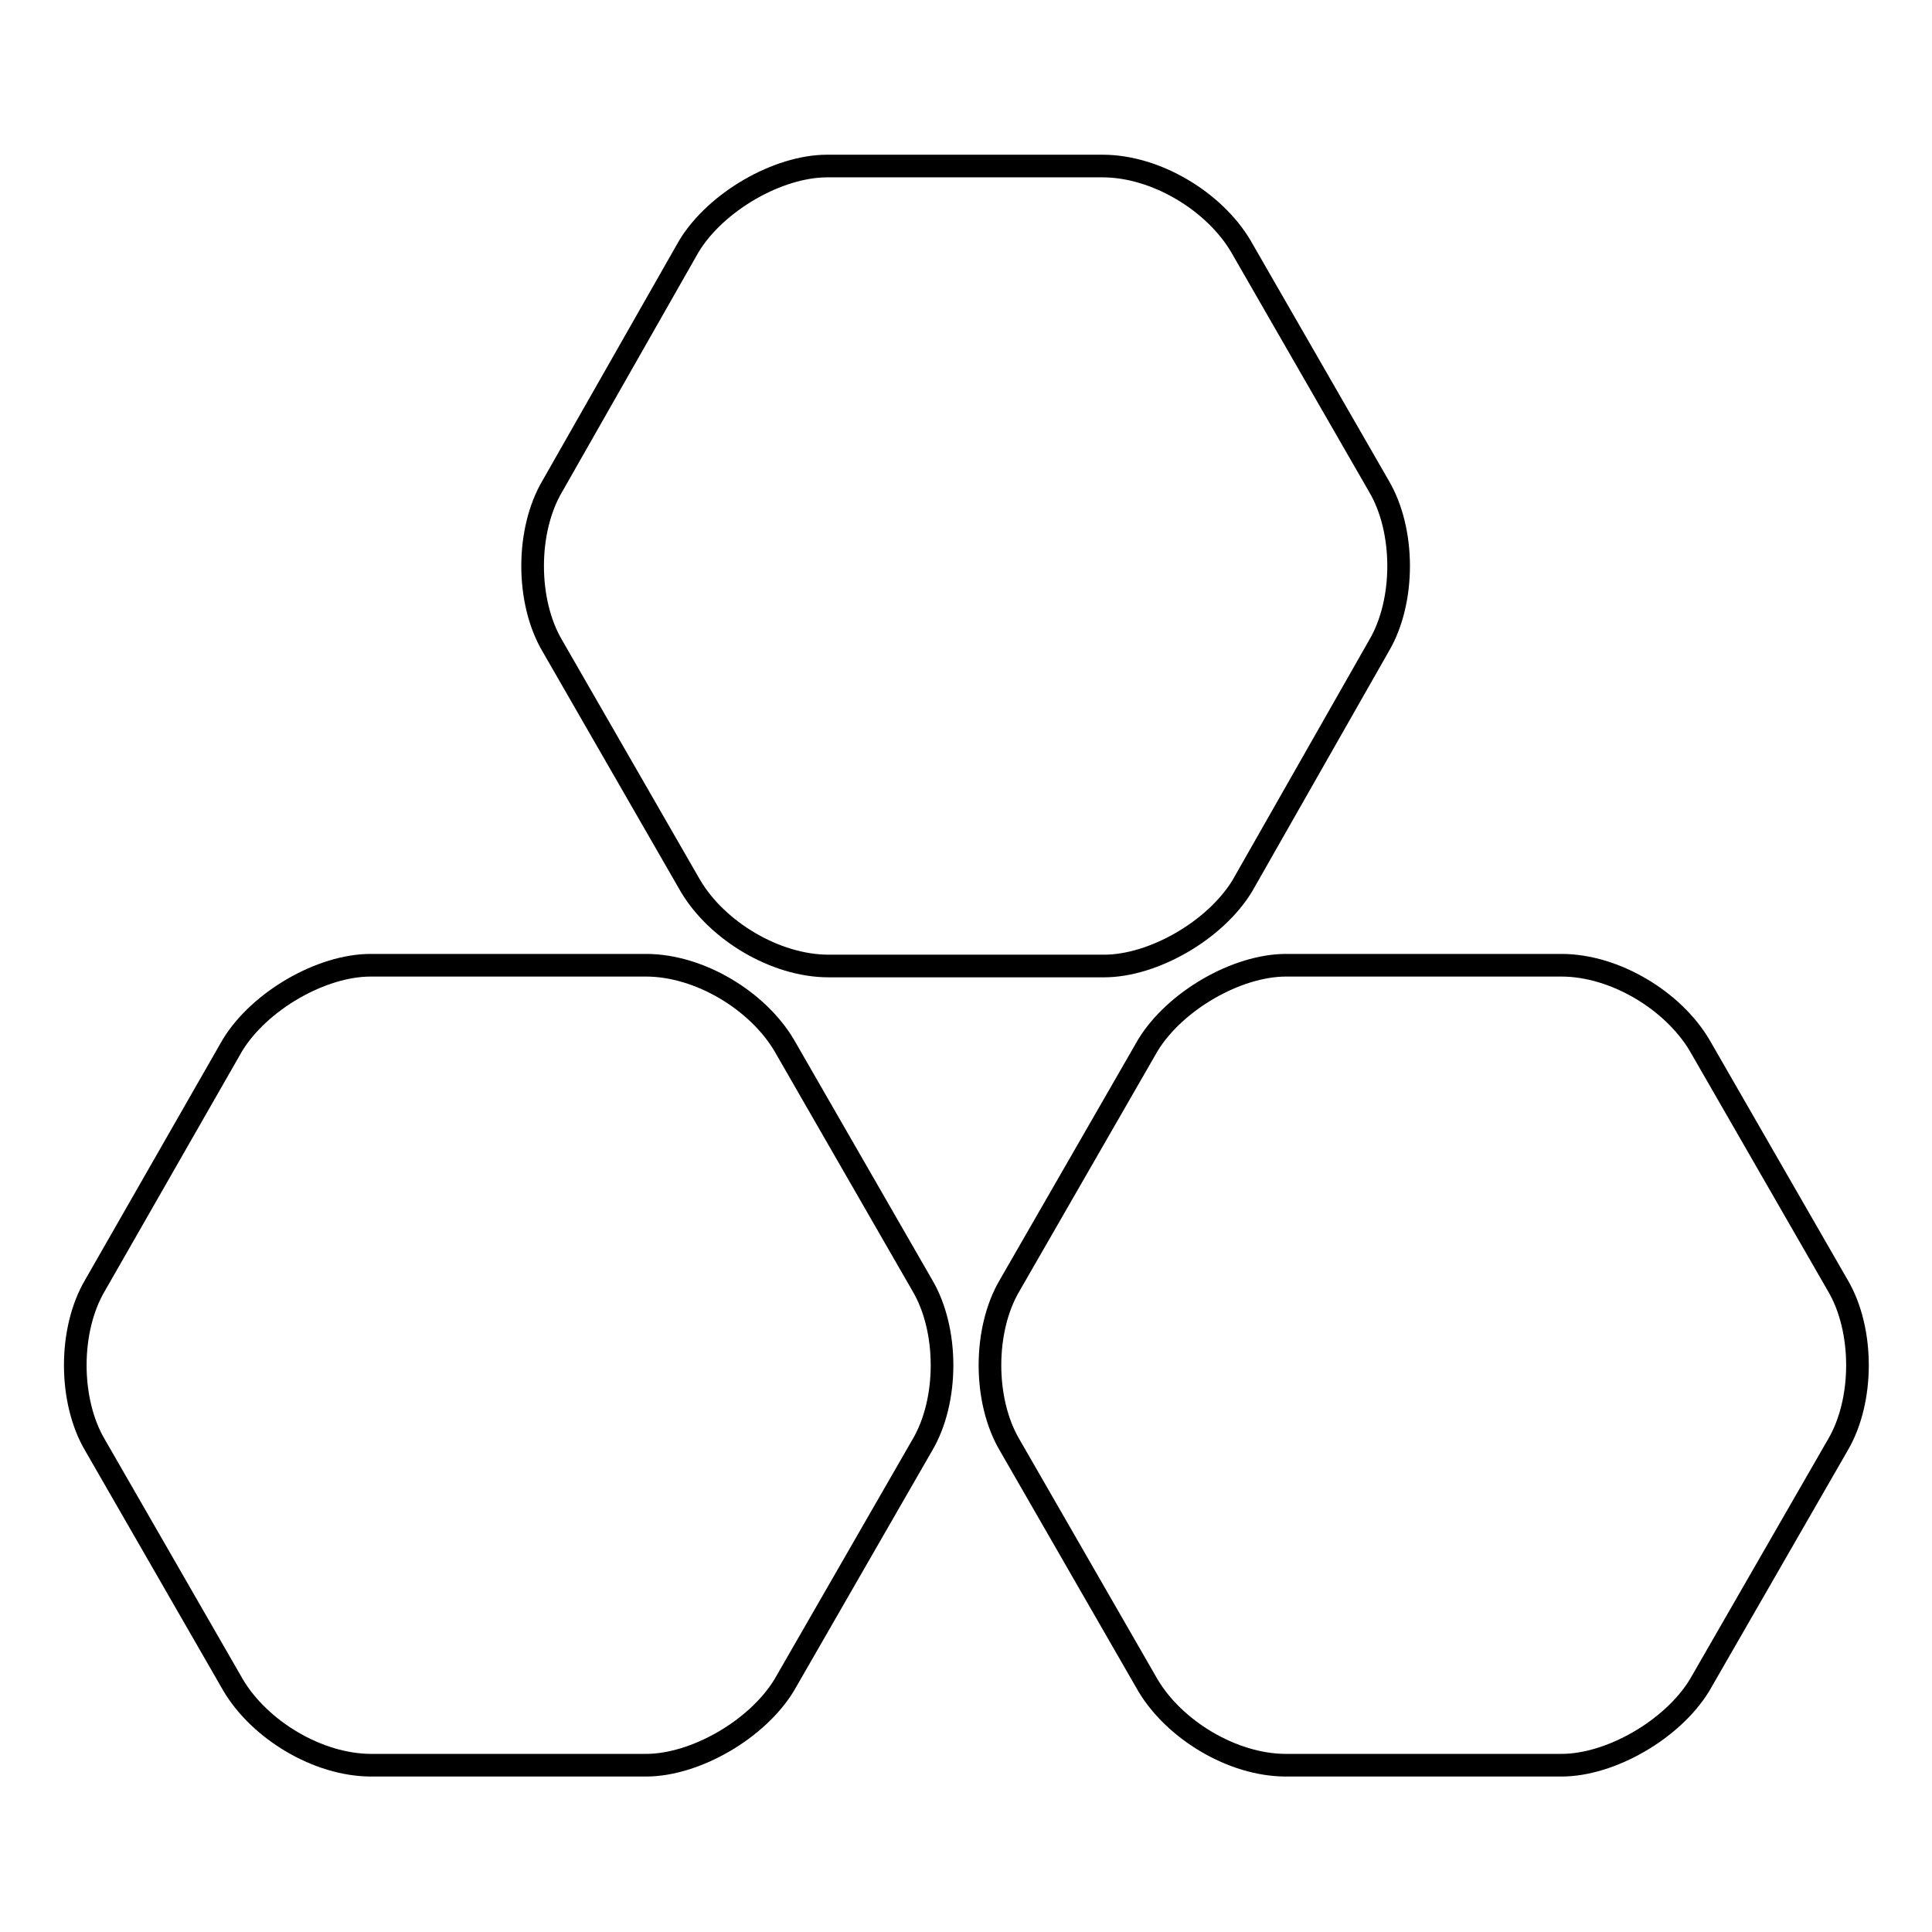 <?xml version="1.0" encoding="utf-8"?>
<!-- Svg Vector Icons : http://www.onlinewebfonts.com/icon -->
<!DOCTYPE svg PUBLIC "-//W3C//DTD SVG 1.1//EN" "http://www.w3.org/Graphics/SVG/1.1/DTD/svg11.dtd">
<svg version="1.1" xmlns="http://www.w3.org/2000/svg" xmlns:xlink="http://www.w3.org/1999/xlink" x="0px" y="0px" viewBox="0 0 256 256" enable-background="new 0 0 256 256" xml:space="preserve">
<g><g><path stroke-width="3" fill-opacity="0" stroke="#000000"  d="M85.6,233.9c6.5,0,14.7-4.7,18.3-10.6l18.3-31.8c3.5-5.9,3.5-15.3,0-21.2l-18.3-31.8c-3.5-5.9-11.2-10.6-18.3-10.6H49.1c-6.5,0-14.7,4.7-18.3,10.6l-18.2,31.8c-3.5,5.9-3.5,15.3,0,21.2l18.3,31.8c3.5,5.9,11.2,10.6,18.3,10.6L85.6,233.9L85.6,233.9z"/><path stroke-width="3" fill-opacity="0" stroke="#000000"  d="M152.1,223.3c3.5,5.9,11.2,10.6,18.3,10.6h36.5c6.5,0,14.7-4.7,18.3-10.6l18.3-31.8c3.5-5.9,3.5-15.3,0-21.2l-18.3-31.8c-3.5-5.9-11.2-10.6-18.3-10.6h-36.5c-6.5,0-14.7,4.7-18.3,10.6l-18.3,31.8c-3.5,5.9-3.5,15.3,0,21.2L152.1,223.3z"/><path stroke-width="3" fill-opacity="0" stroke="#000000"  d="M182.7,85.6c3.5-5.9,3.5-15.3,0-21.2l-18.3-31.8c-3.5-5.9-11.2-10.6-18.3-10.6h-36.5c-6.5,0-14.7,4.7-18.3,10.6L73.2,64.4c-3.5,5.9-3.5,15.3,0,21.2l18.3,31.8c3.5,5.9,11.2,10.6,18.3,10.6h36.5c6.5,0,14.7-4.7,18.3-10.6L182.7,85.6z"/></g></g>
</svg>